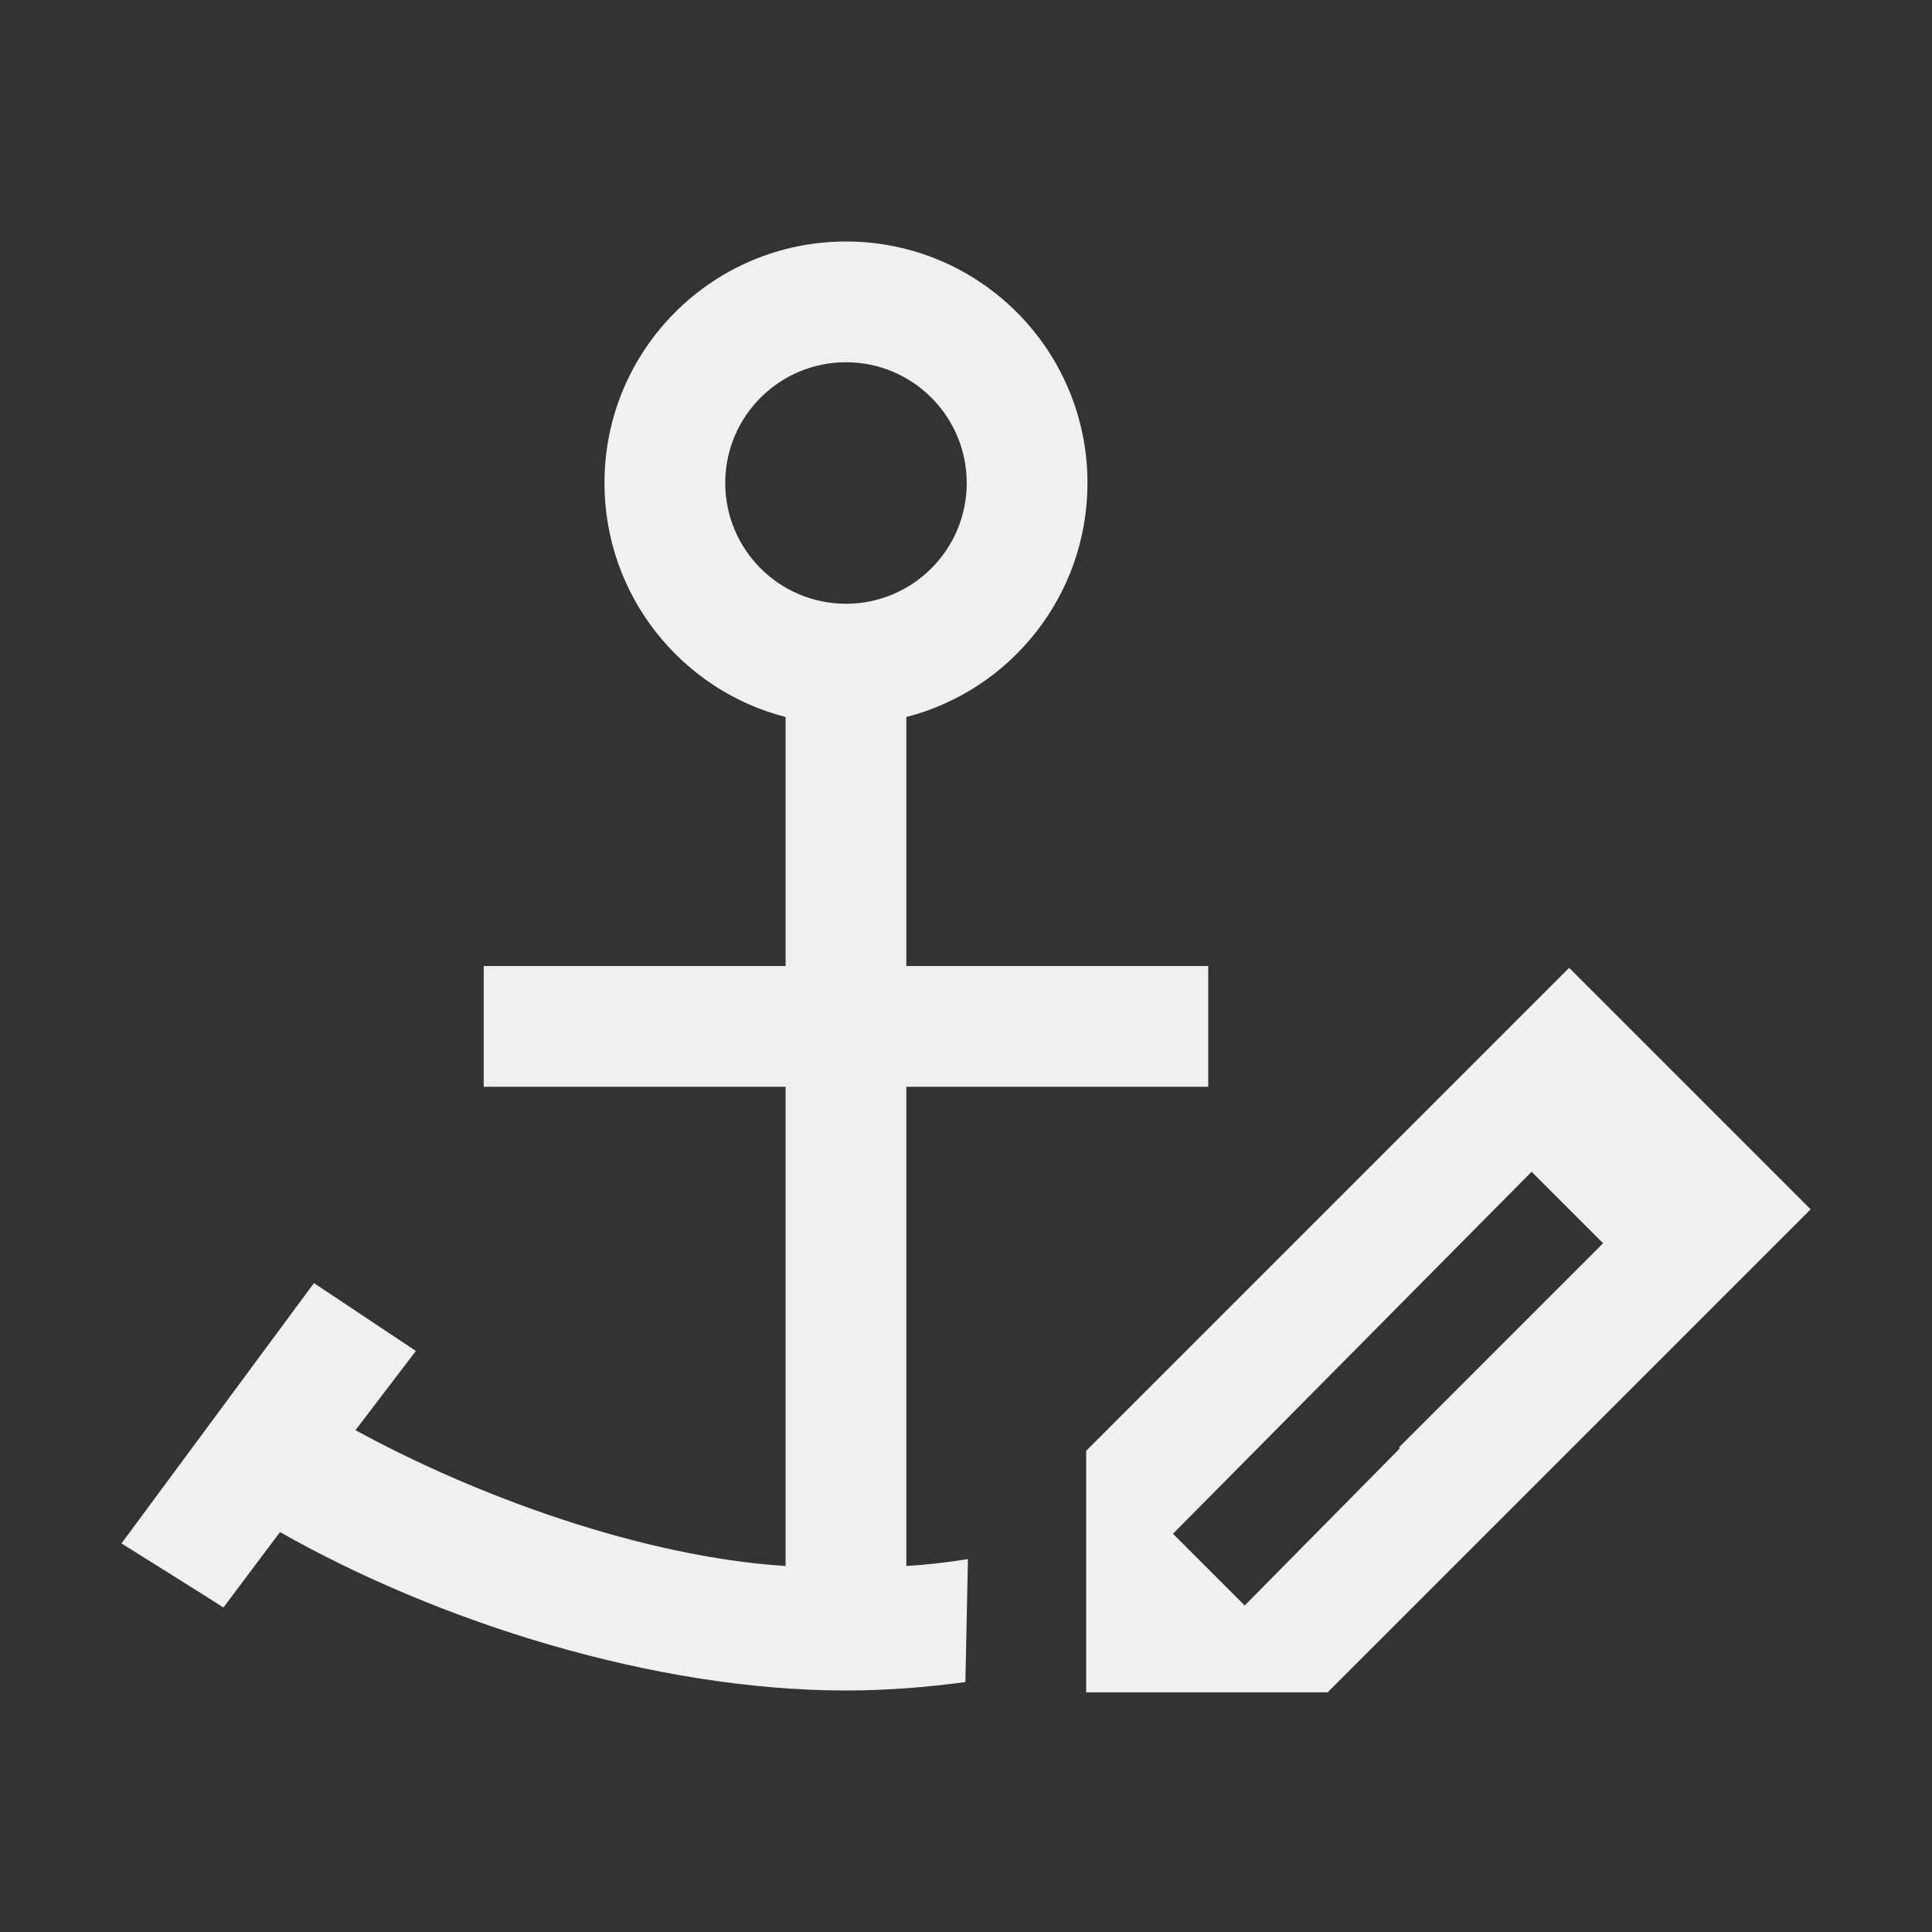<?xml version="1.0" encoding="UTF-8" standalone="no"?>
<svg
   viewBox="0 0 16 16"
   version="1.1"
   id="svg6"
   sodipodi:docname="ct_anchor_edit.svg"
   inkscape:version="1.1 (c68e22c387, 2021-05-23)"
   xmlns:inkscape="http://www.inkscape.org/namespaces/inkscape"
   xmlns:sodipodi="http://sodipodi.sourceforge.net/DTD/sodipodi-0.dtd"
   xmlns="http://www.w3.org/2000/svg"
   xmlns:svg="http://www.w3.org/2000/svg">
  <rect x="0" y="0" width="16" height="16" fill="#333333" stroke="none"/>
  <sodipodi:namedview
     id="namedview8"
     pagecolor="#ffffff"
     bordercolor="#666666"
     borderopacity="1.0"
     inkscape:pageshadow="2"
     inkscape:pageopacity="0.0"
     inkscape:pagecheckerboard="0"
     showgrid="true"
     inkscape:zoom="22.627417"
     inkscape:cx="9.413359"
     inkscape:cy="12.81631"
     inkscape:window-width="1824"
     inkscape:window-height="1046"
     inkscape:window-x="85"
     inkscape:window-y="-11"
     inkscape:window-maximized="1"
     inkscape:current-layer="svg6">
    <inkscape:grid
       type="xygrid"
       id="grid825" />
  </sodipodi:namedview>
  <defs
     id="defs3051">
    <style
       type="text/css"
       id="current-color-scheme">
      .ColorScheme-Text {
        color:#232629;
      }
      </style>
  </defs>
  <path
     d="m 12.995,8.015 m 0,0 -1,1 -1,1 -2,2 v 1 1 h 2 l 0.594,-0.594 0.406,-0.406 1,-1 1,-1 1,-1 z m -0.311,1.689 0.592,0.592 -0.281,0.281 -1.406,1.406 v 0.016 l -1.281,1.297 -0.594,-0.594 z"
     style="color:#232629;fill:#eff0f1;fill-opacity:1;stroke:none"
     id="path1541" />
  <path
     style="color:#232629;fill:#eff0f1;fill-opacity:1;stroke:none"
     d="m 7.006,2 c -1.105,0 -2,0.895 -2,2 0,0.932 0.637,1.716 1.5,1.938 V 8 h -2.5 v 1 h 2.5 v 1 2.969 c -1.188,-0.076 -2.564,-0.579 -3.562,-1.125 l 0.5,-0.656 -0.844,-0.562 -1.594,2.156 c 0,0 0.843,0.527 0.844,0.531 l 0.469,-0.625 C 3.623,13.429 5.412,14 7.006,14 c 0.325,0 0.656,-0.025 0.989,-0.07 l 0.021,-1.018 c -0.172,0.027 -0.342,0.047 -0.51,0.057 V 10 9 H 10.006 V 8 H 7.506 V 5.938 c 0.863,-0.222 1.5,-1.006 1.5,-1.938 0,-1.105 -0.895,-2 -2,-2 z m 0,1 c 0.552,0 1,0.448 1,1 0,0.552 -0.448,1 -1,1 -0.552,0 -1,-0.448 -1,-1 0,-0.552 0.448,-1 1,-1 z"
     class="ColorScheme-Text"
     id="path4"
     sodipodi:nodetypes="sscccccccccccccscccccccccsssssss" />
</svg>
